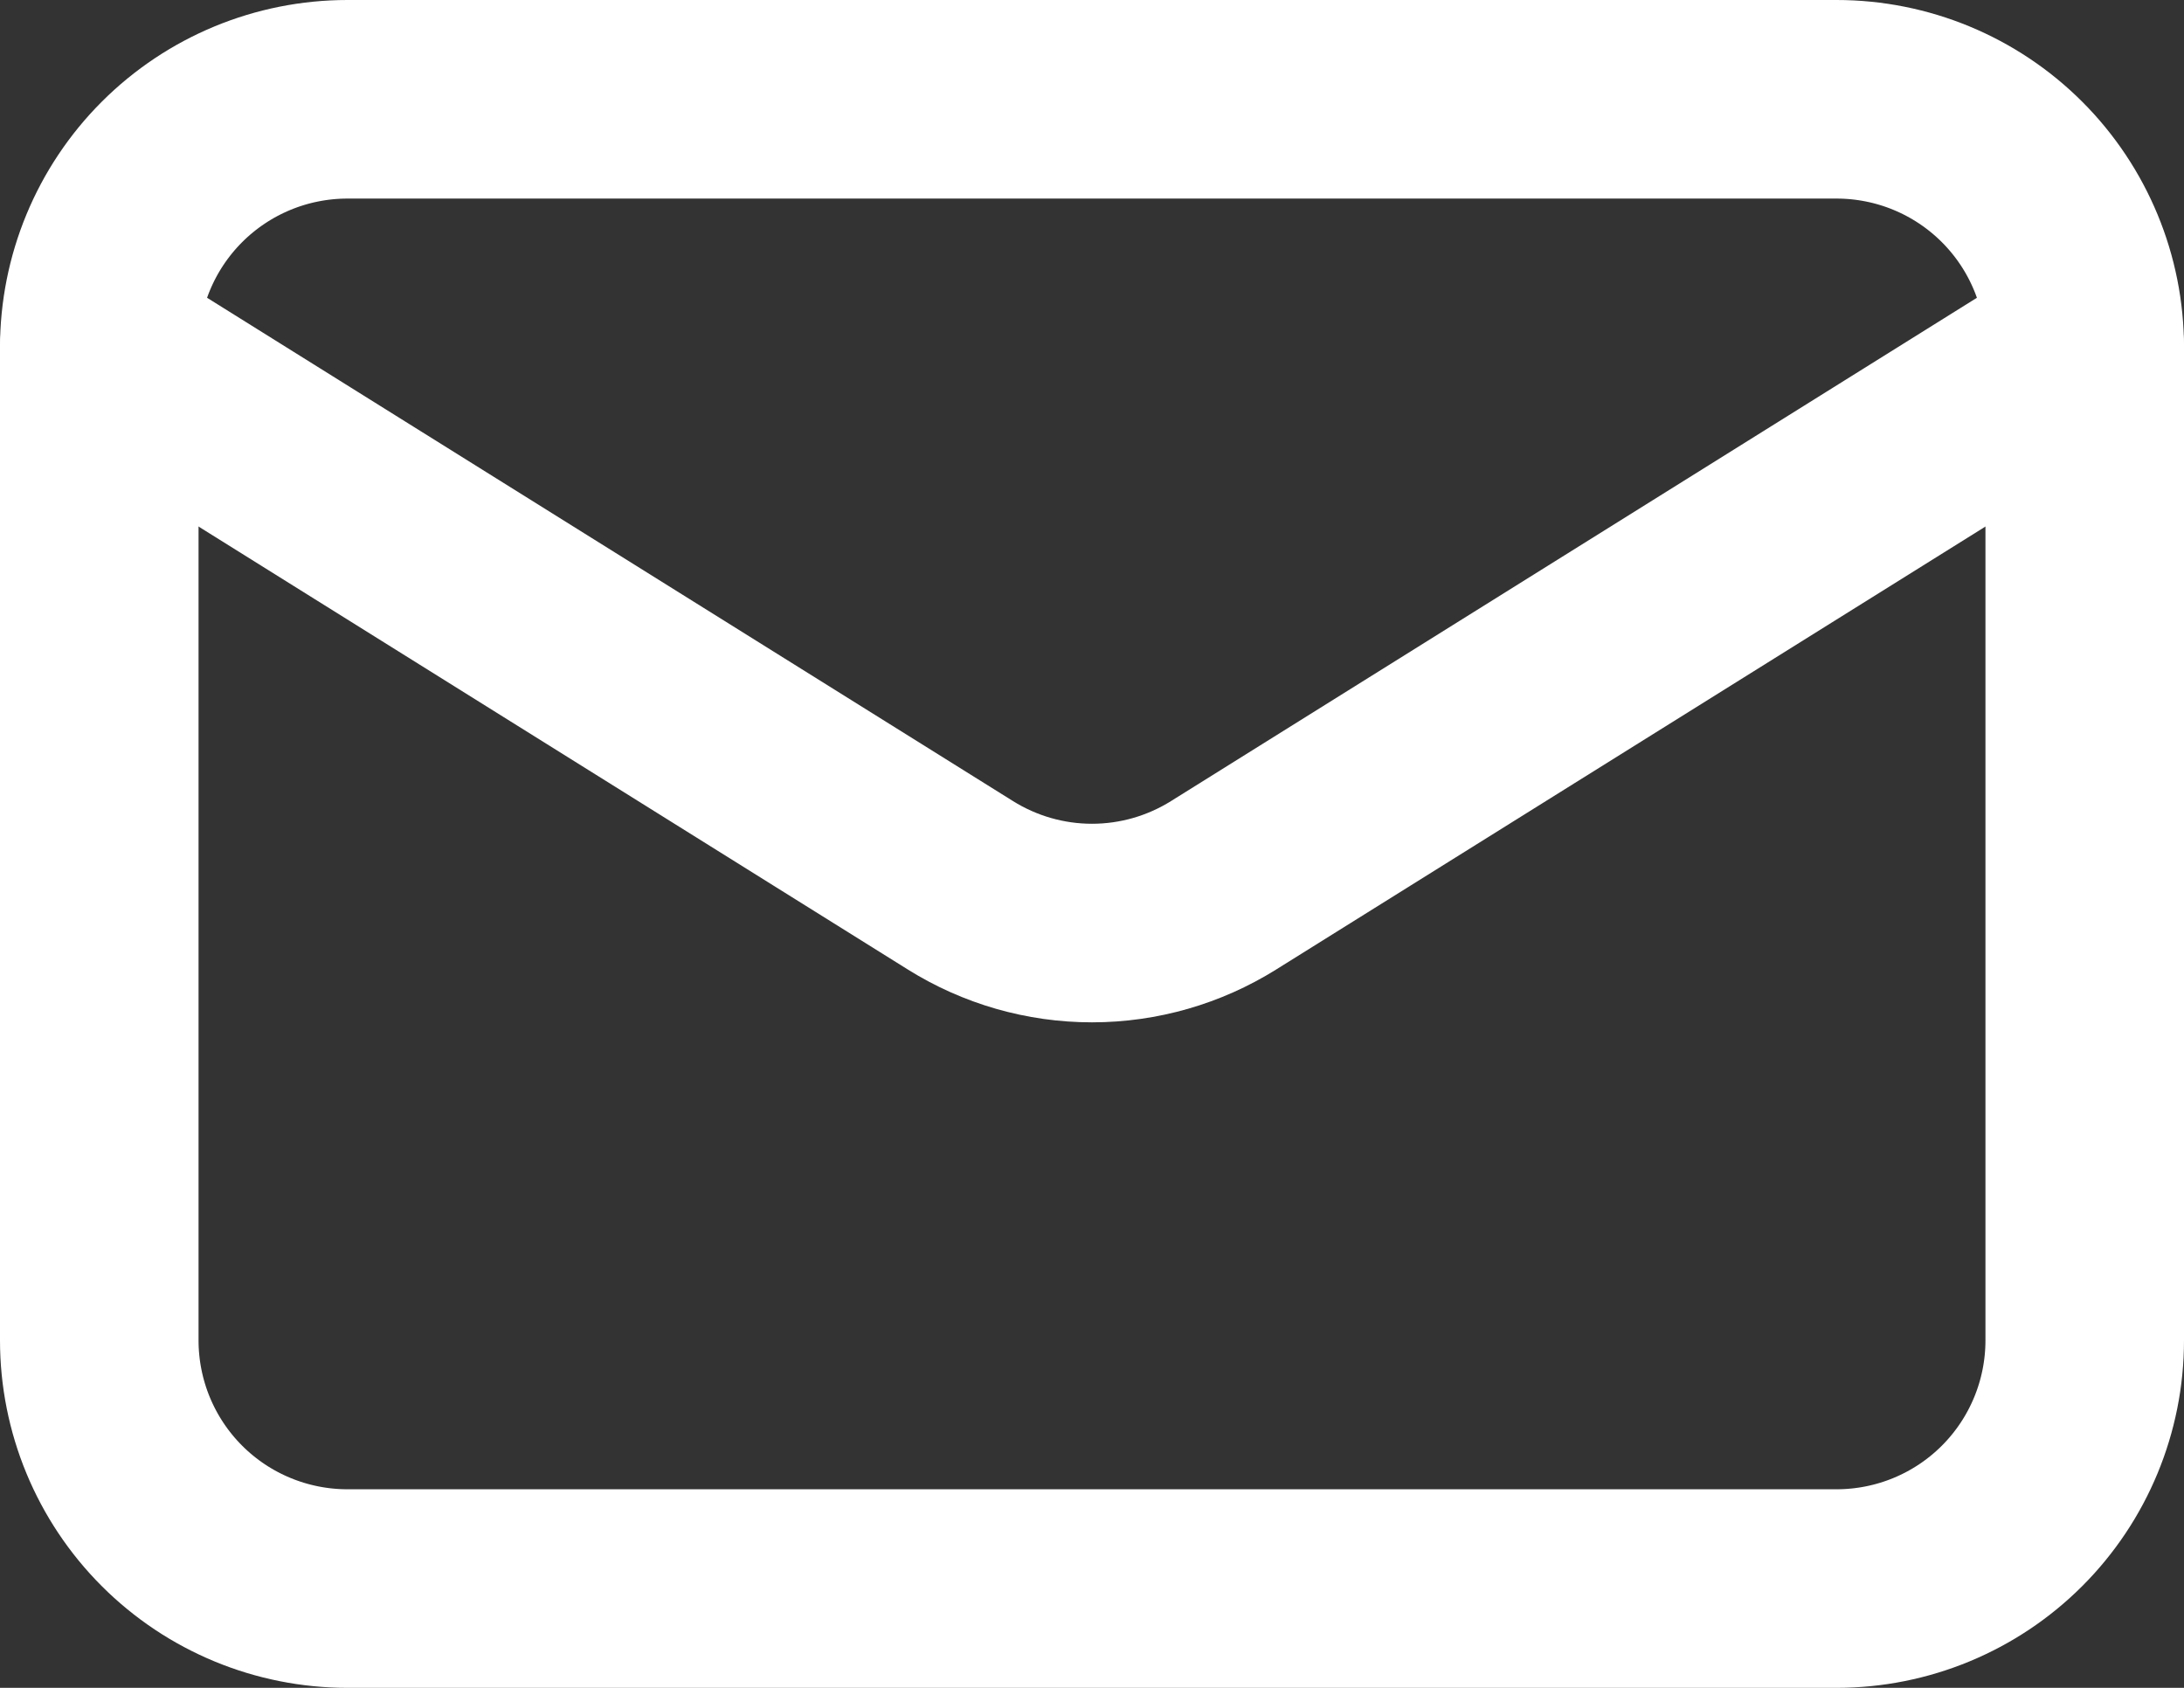 <svg xmlns="http://www.w3.org/2000/svg" width="22" height="17" viewBox="0 0 22 17" fill="none"><rect x="0" y="0" width="22" height="17" fill="#333333" stroke="none"/><path d="M21 3.5V13.5C21 14.163 20.737 14.799 20.268 15.268C19.799 15.737 19.163 16 18.5 16H3.5C2.837 16 2.201 15.737 1.732 15.268C1.263 14.799 1 14.163 1 13.5V3.5" stroke="white" stroke-width="2" stroke-linecap="round" stroke-linejoin="round"/><path d="M21 3.5C21 2.837 20.737 2.201 20.268 1.732C19.799 1.263 19.163 1 18.5 1H3.5C2.837 1 2.201 1.263 1.732 1.732C1.263 2.201 1 2.837 1 3.5L9.675 8.917C10.072 9.165 10.531 9.297 11 9.297C11.469 9.297 11.928 9.165 12.325 8.917L21 3.5Z" stroke="white" stroke-width="2" stroke-linecap="round" stroke-linejoin="round"/></svg>